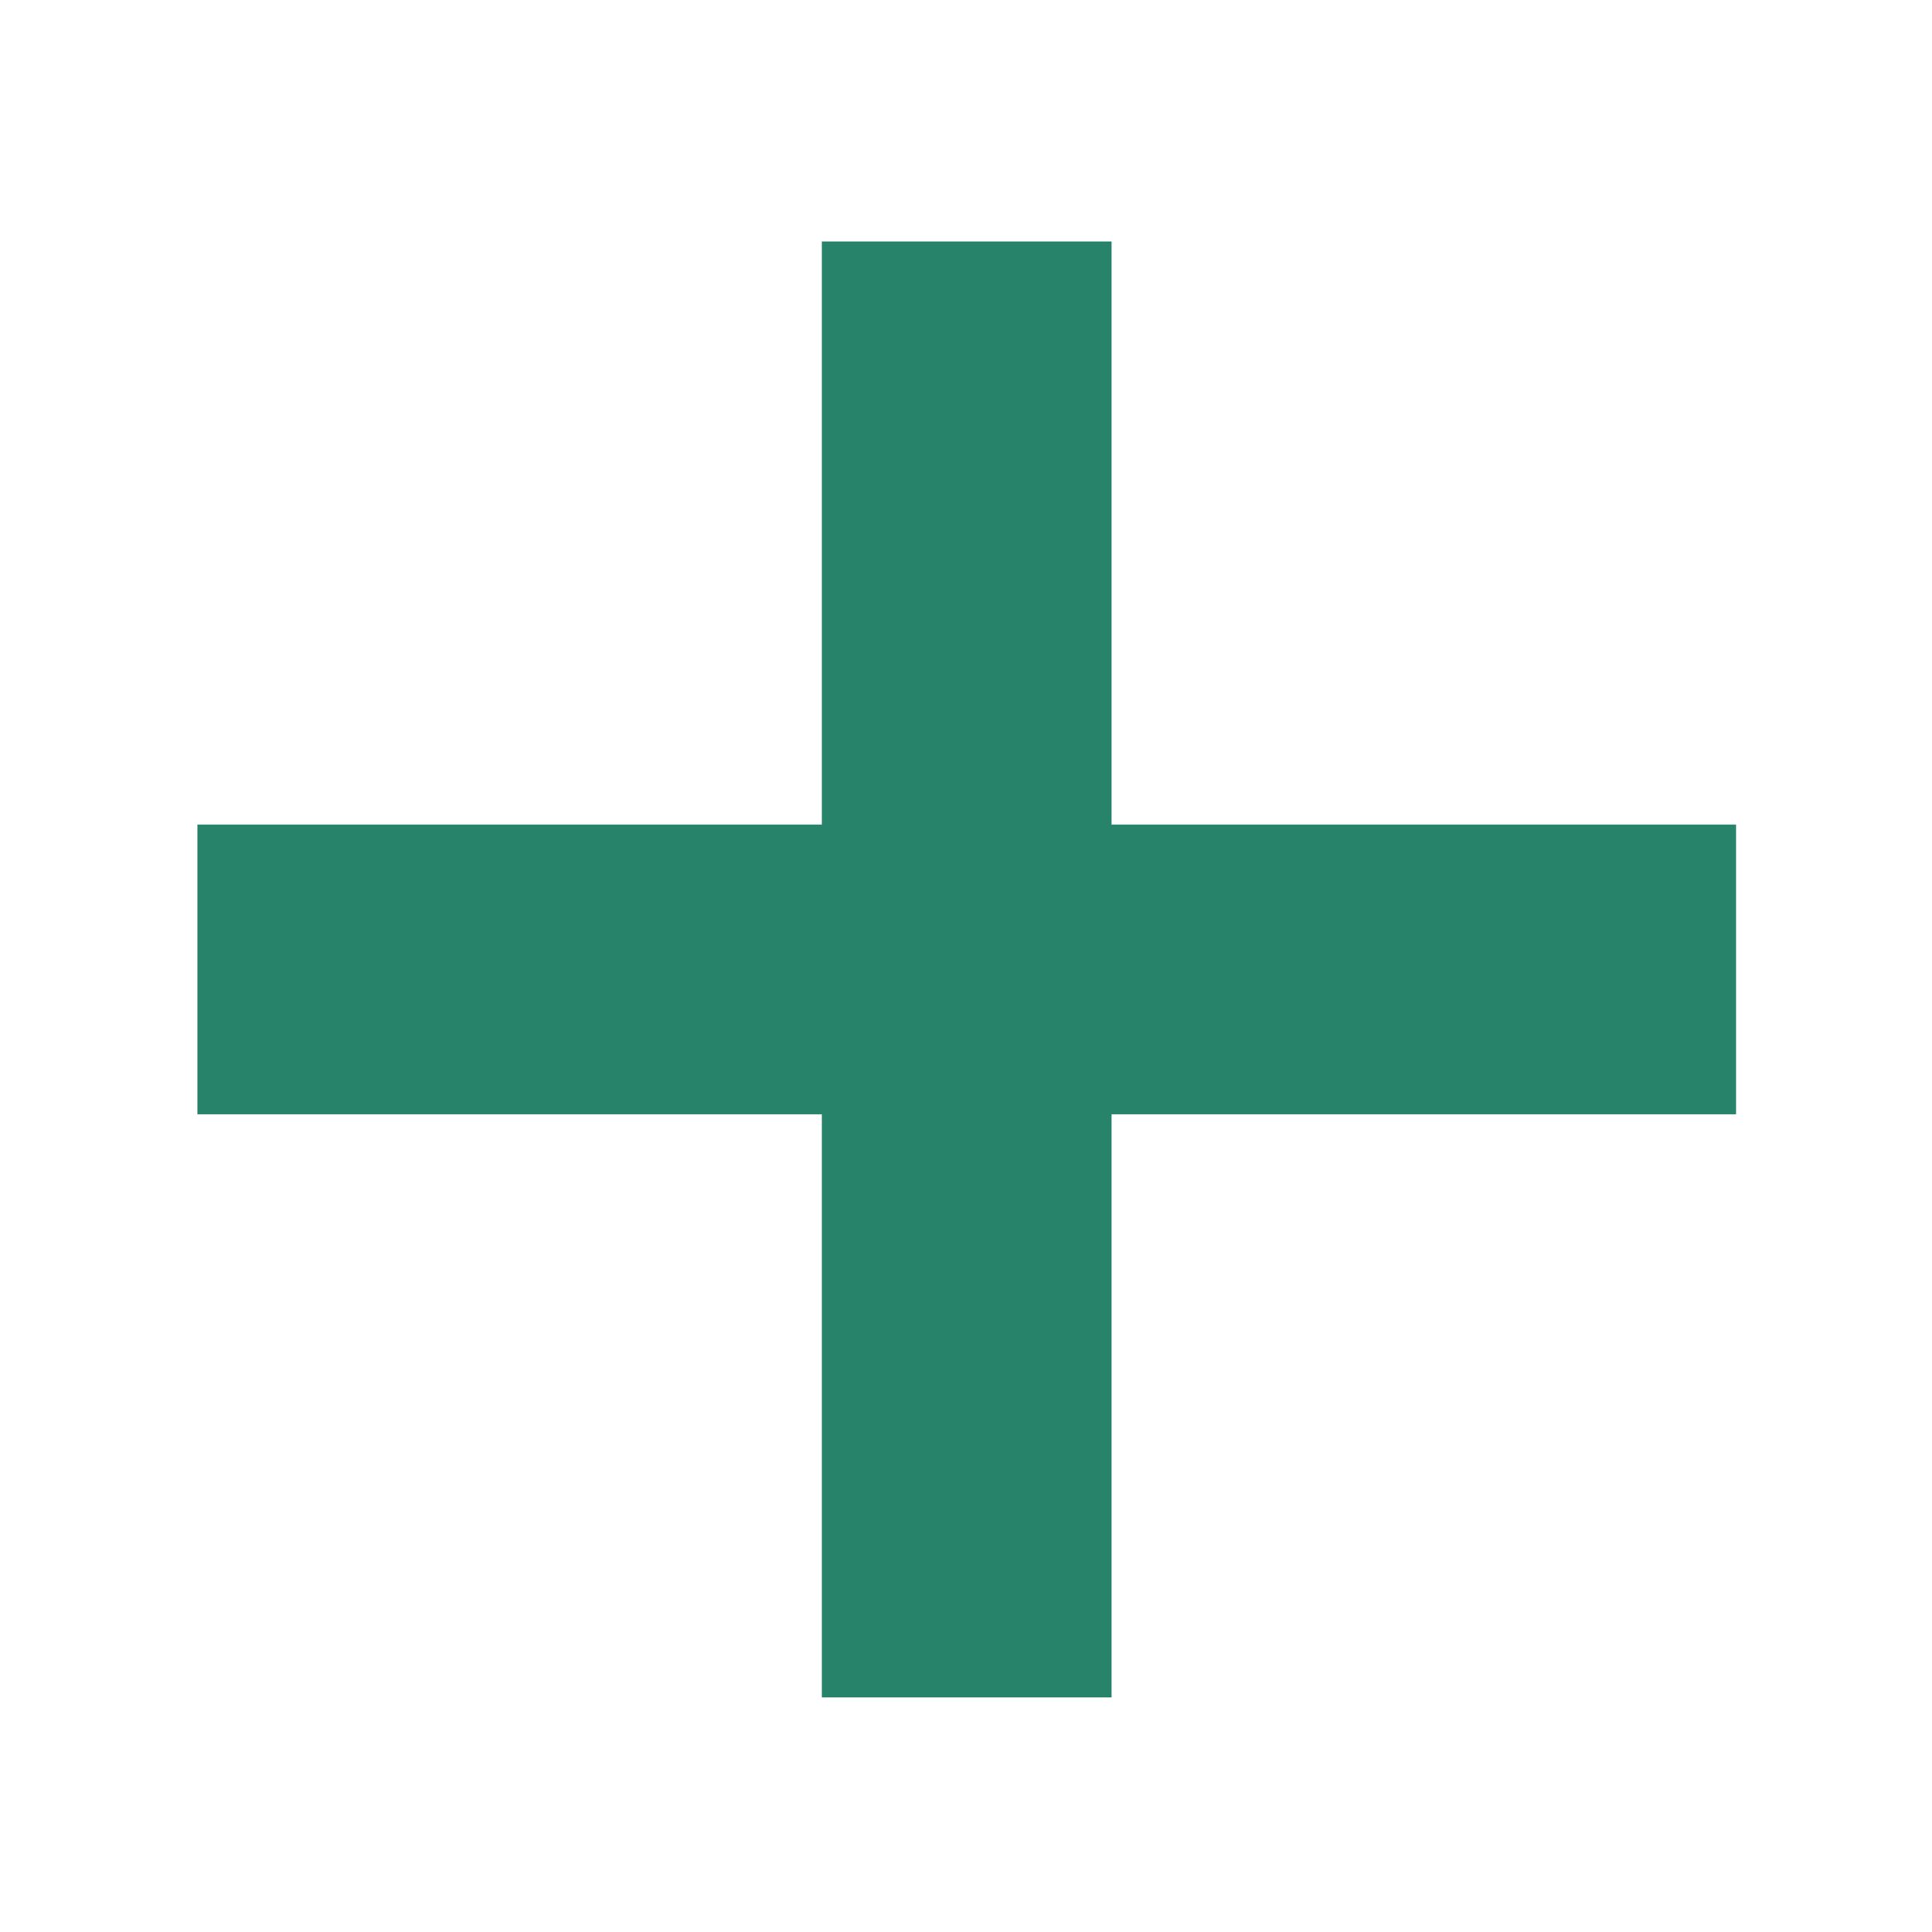 <svg width="28" height="28" viewBox="0 0 28 28" fill="none" xmlns="http://www.w3.org/2000/svg">
<path d="M11.911 24.6V16.15H2.861V11.95H11.911V3.5H16.11V11.95H25.16V16.15H16.11V24.6H11.911Z" fill="#27846A"/>
</svg>
